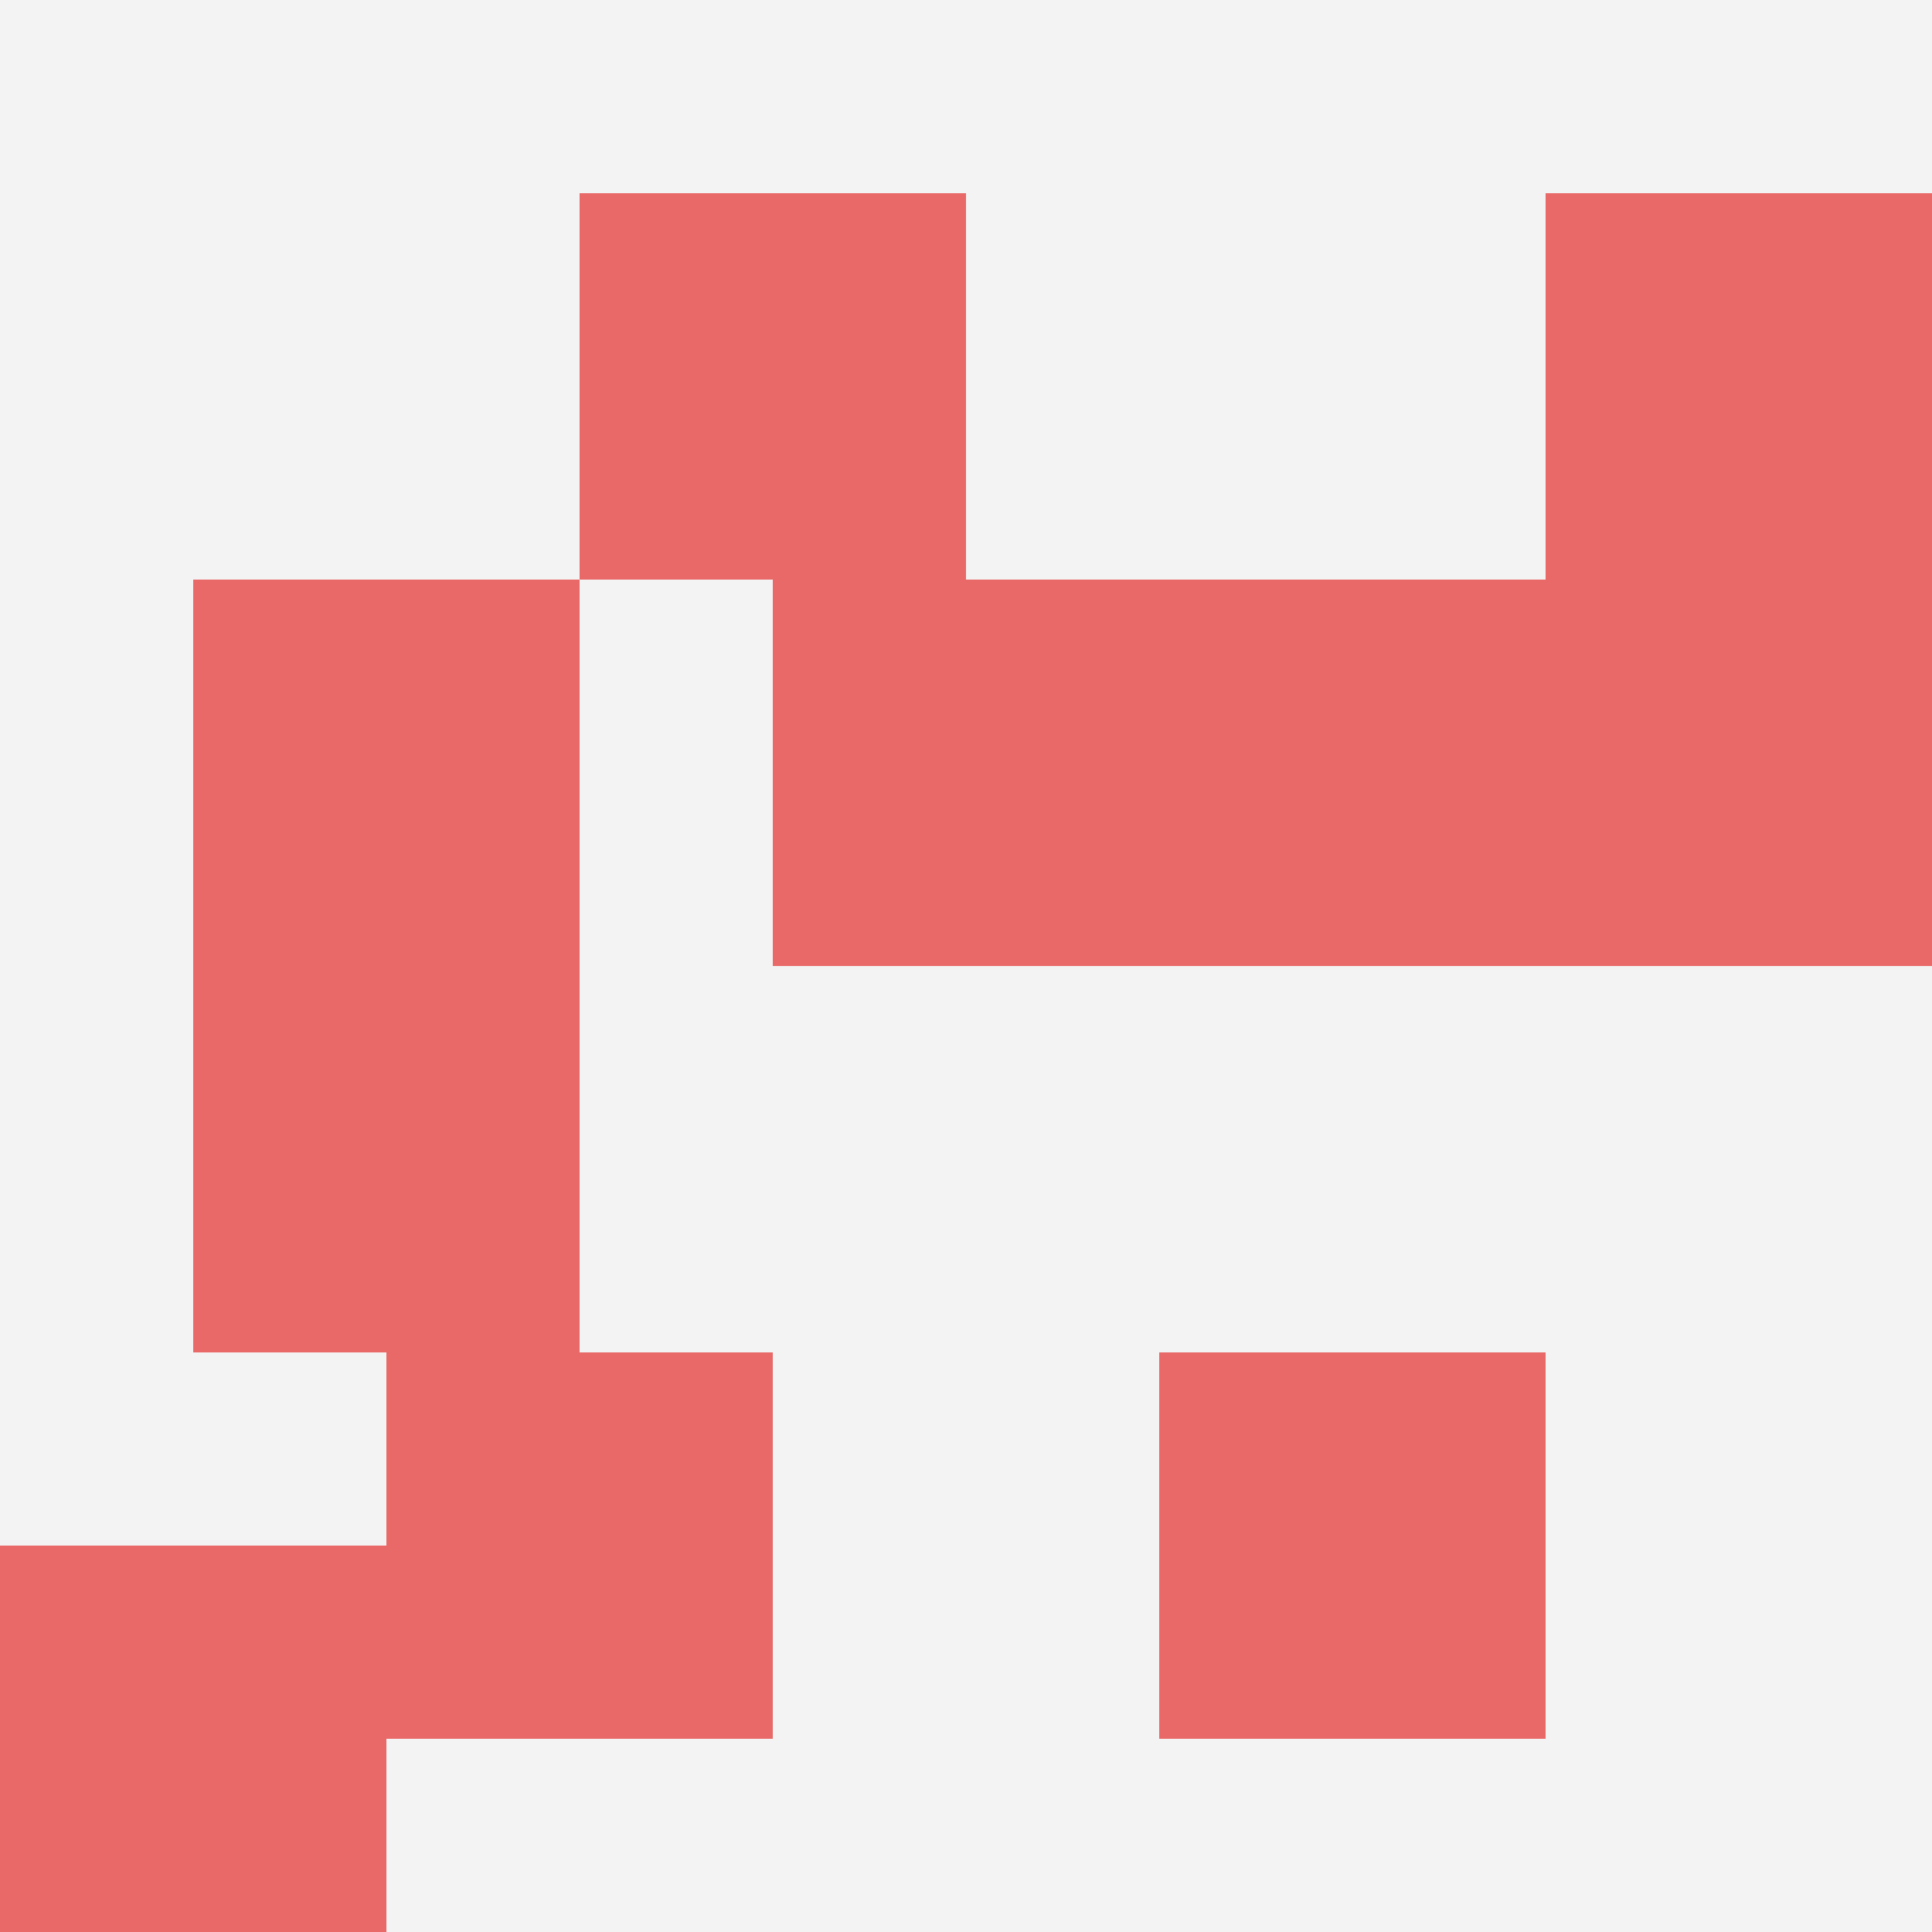 <svg id="ten-svg" xmlns="http://www.w3.org/2000/svg" preserveAspectRatio="xMinYMin meet" viewBox="0 0 10 10"> <rect x="0" y="0" width="10" height="10" fill="#F3F3F3"/><rect class="t" x="8" y="3"/><rect class="t" x="6" y="3"/><rect class="t" x="8" y="1"/><rect class="t" x="3" y="1"/><rect class="t" x="1" y="3"/><rect class="t" x="6" y="7"/><rect class="t" x="1" y="5"/><rect class="t" x="2" y="7"/><rect class="t" x="4" y="3"/><rect class="t" x="0" y="8"/><style>.t{width:2px;height:2px;fill:#E96868} #ten-svg{shape-rendering:crispedges;}</style></svg>